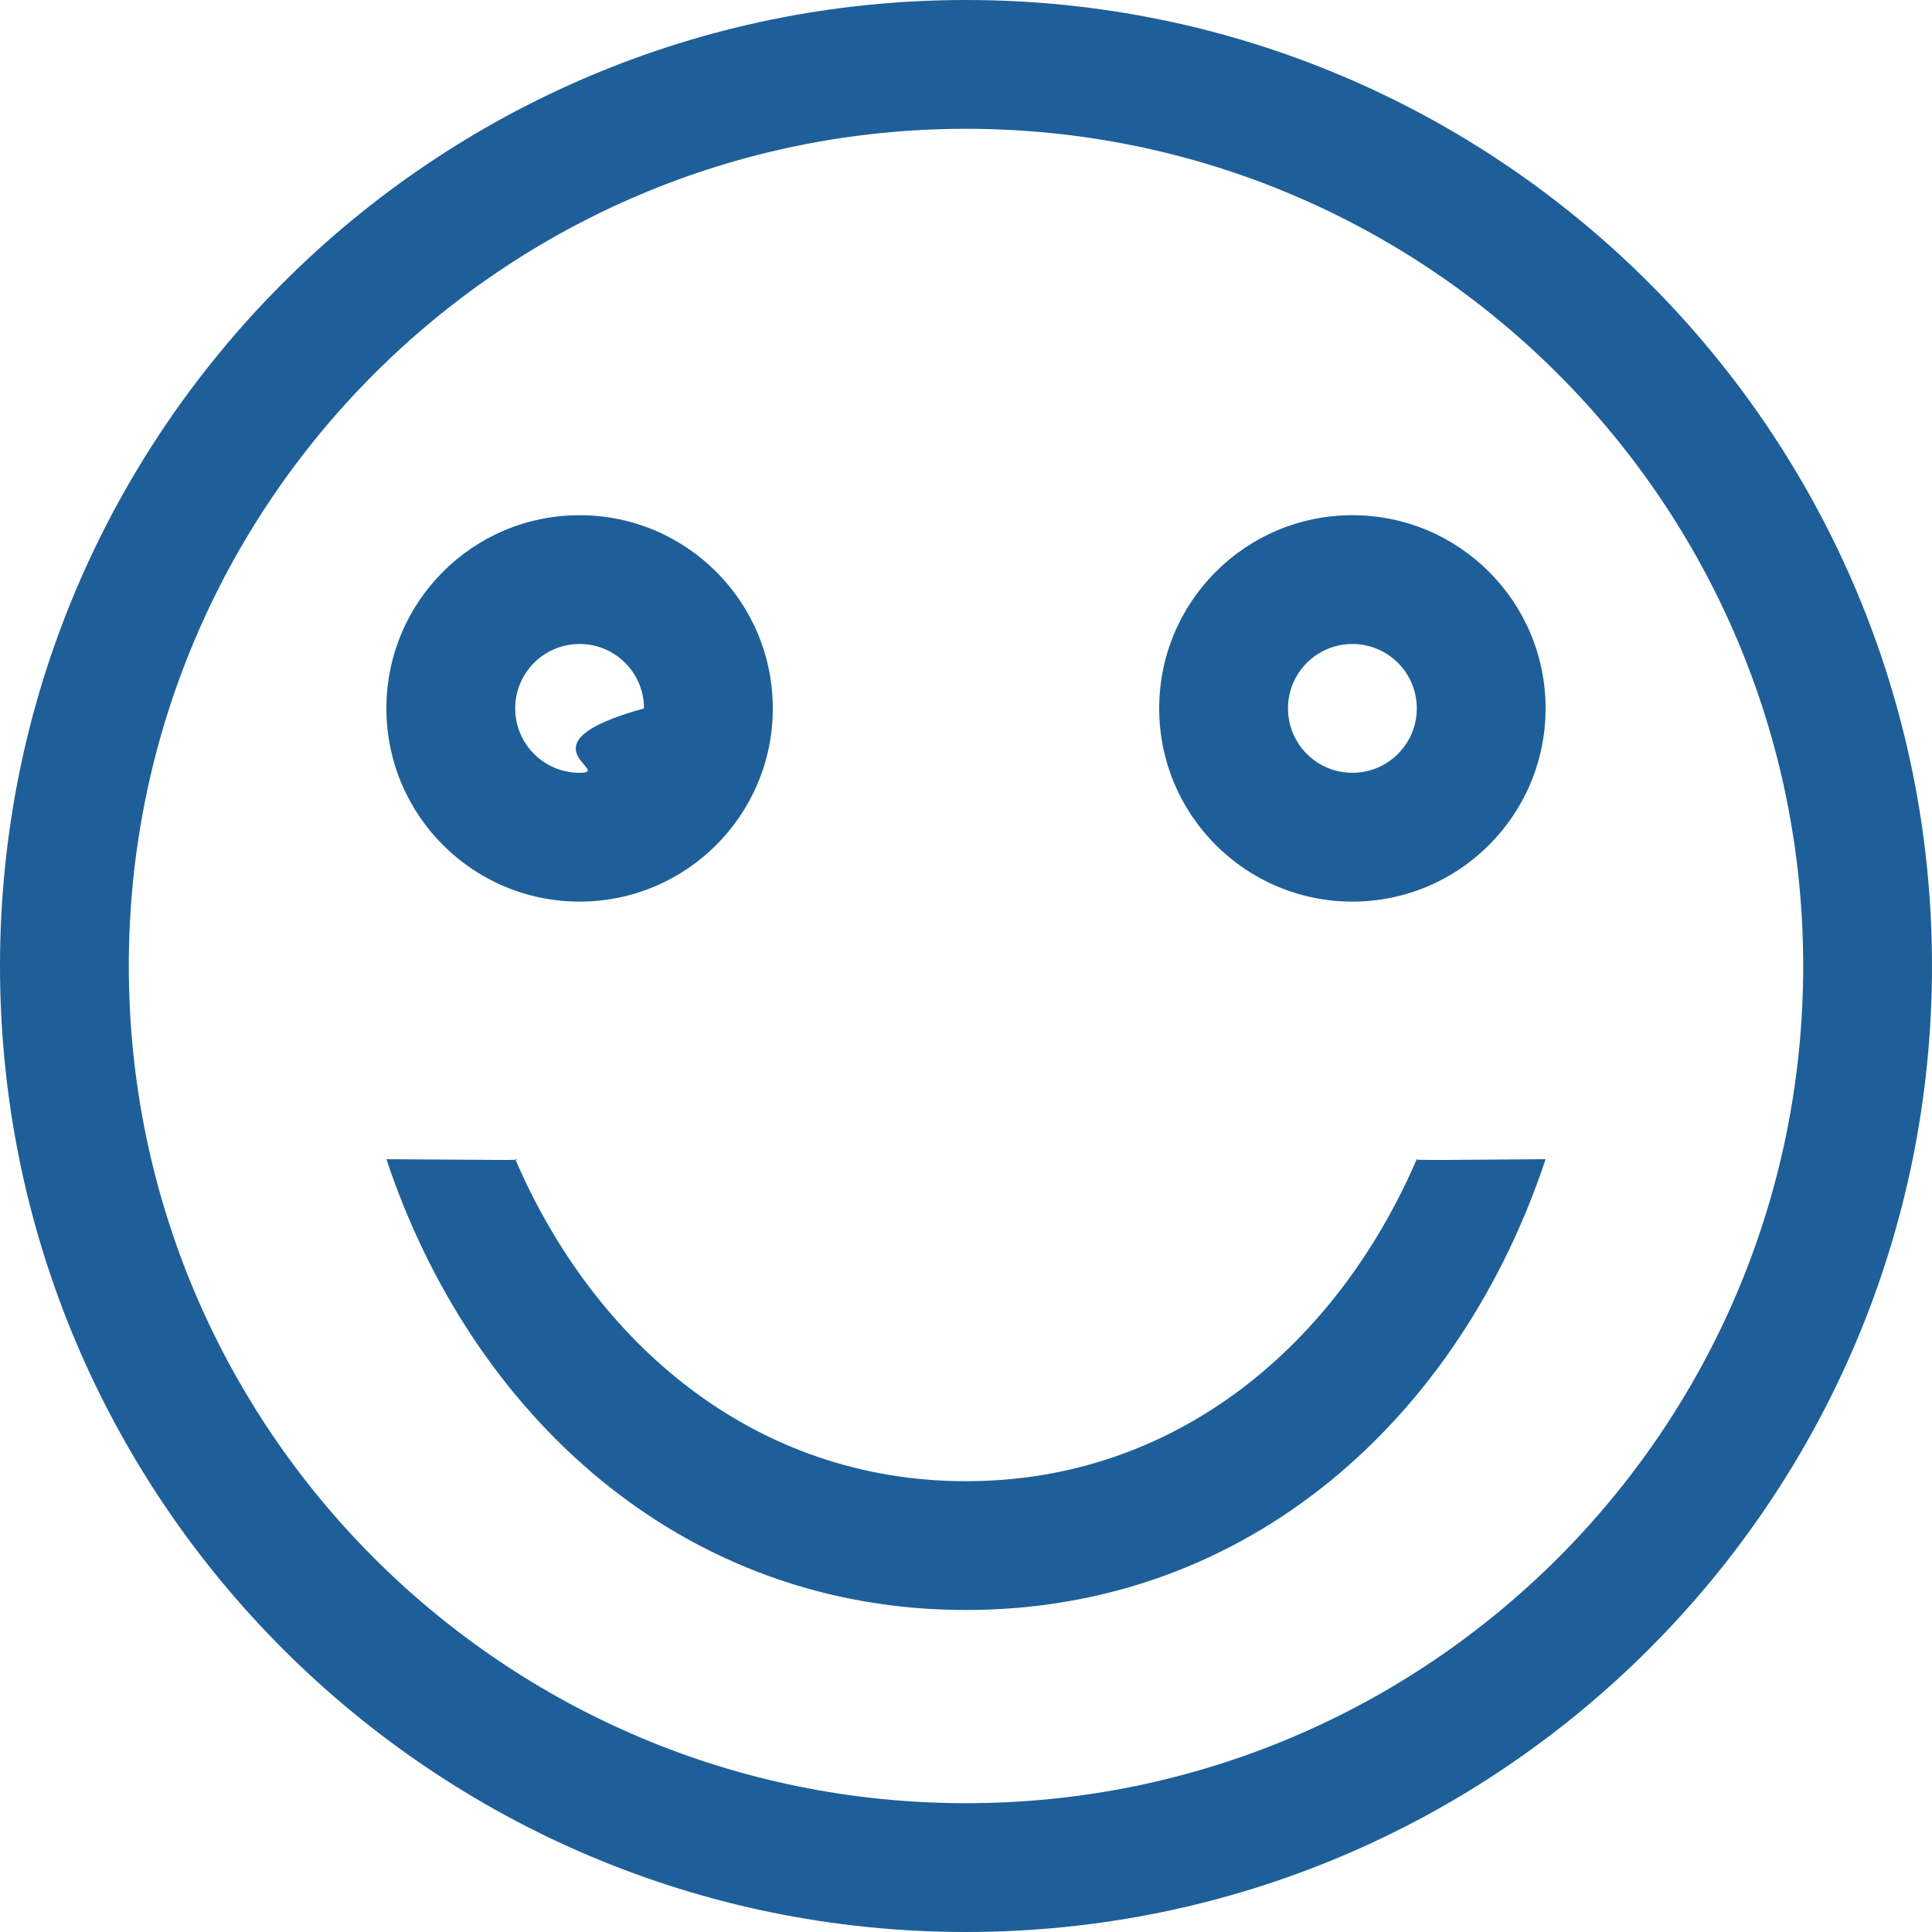 <?xml version="1.0" encoding="utf-8"?>
<!-- Generator: Adobe Illustrator 16.0.0, SVG Export Plug-In . SVG Version: 6.00 Build 0)  -->
<!DOCTYPE svg PUBLIC "-//W3C//DTD SVG 1.1//EN" "http://www.w3.org/Graphics/SVG/1.1/DTD/svg11.dtd">
<svg version="1.1" id="Layer_1" xmlns="http://www.w3.org/2000/svg" xmlns:xlink="http://www.w3.org/1999/xlink" x="0px" y="0px"
	 width="30px" height="30px" viewBox="0 0 30 30" enable-background="new 0 0 30 30" xml:space="preserve">
<path fill="#1e5f99" fill-rule="evenodd" clip-rule="evenodd" d="M15,30C6.716,30,0,23.283,0,15C0,6.716,6.716,0,15,0s15,6.716,15,15
	C30,23.283,23.284,30,15,30z M15,2C7.82,2,2,7.82,2,15s5.82,13,13,13s13-5.82,13-13S22.18,2,15,2z M15,25c-4.418,0-7.677-3.028-9-7
	c2.503,0.015,1.672,0.014,2.005,0.009C9.231,20.852,11.708,23,15,23c3.291,0,5.768-2.149,6.995-4.991
	C22.684,18.014,21.593,18.016,24,18C22.679,21.978,19.421,25,15,25z M8,18c0.028,0,0.063,0.009,0.005,0.009
	C8.003,18.006,8.001,18.003,8,18z M22,18c-0.001,0.003-0.003,0.006-0.005,0.009C22.043,18.009,22.003,18.002,22,18z M21,14
	c-1.657,0-3-1.342-3-3s1.343-3,3-3s3,1.343,3,3S22.657,14,21,14z M21,10c-0.553,0-1,0.447-1,1c0,0.552,0.447,1,1,1
	c0.552,0,1-0.448,1-1C22,10.447,21.552,10,21,10z M9,14c-1.657,0-3-1.342-3-3s1.343-3,3-3s3,1.343,3,3S10.657,14,9,14z M9,10
	c-0.553,0-1,0.447-1,1c0,0.552,0.447,1,1,1c0.552,0-1-0.448,1-1C10,10.447,9.552,10,9,10z"/>
</svg>
